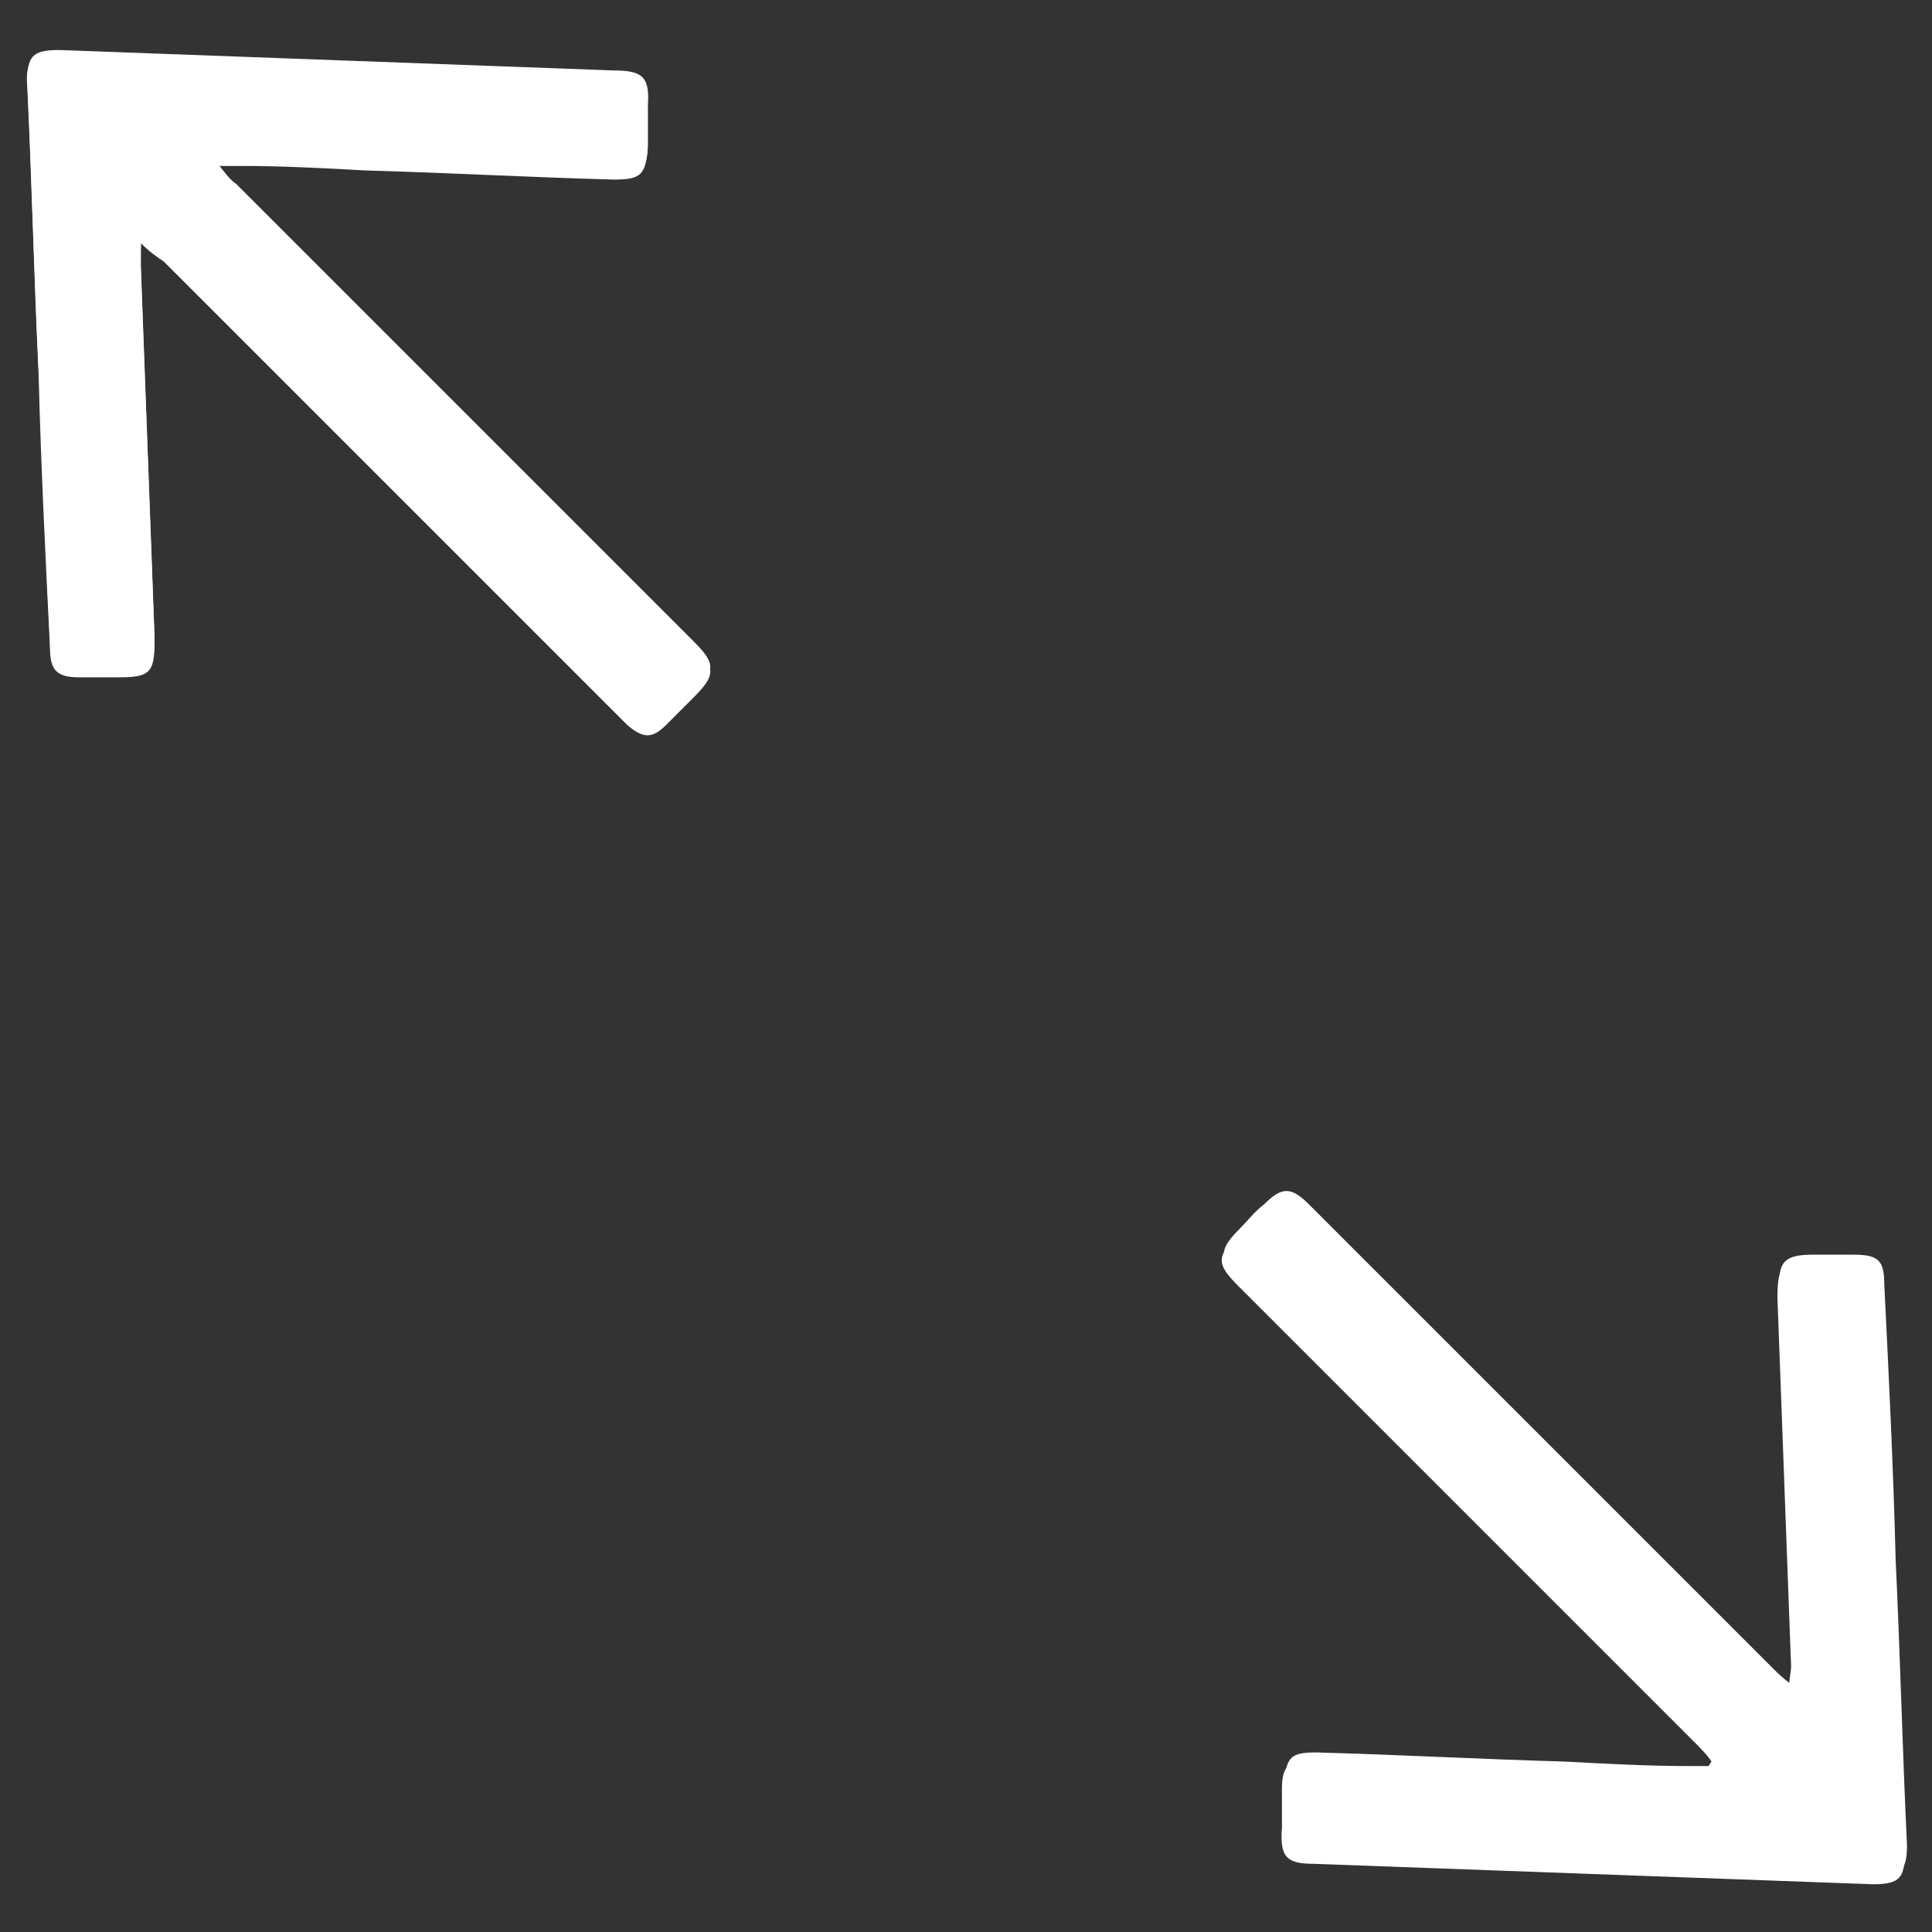 <?xml version="1.0" encoding="UTF-8"?>
<svg id="Layer_1" data-name="Layer 1" xmlns="http://www.w3.org/2000/svg" version="1.1" viewBox="0 0 85 85">
  <rect x="0" y="0" width="85" height="85" fill="#333333" stroke="none"/>
  <defs>
    <style>
      .cls-1 {
        fill: #fff;
        stroke-width: 0px;
      }
    </style>
  </defs>
  <path class="cls-1" d="M6.2,10.7c.4.4.7.6,1,.8,6.6,6.6,13.2,13.2,19.8,19.8.2.2.4.4.6.6.7.6,1.1.6,1.7,0,.4-.4.8-.8,1.2-1.2,1-1,1-1.3,0-2.3-6.7-6.7-13.4-13.4-20.1-20.1-.3-.3-.5-.6-.9-1,.6,0,.8,0,1.1,0,1.8,0,3.7.1,5.5.2,3.6.1,7.2.3,10.9.4,1.2,0,1.4-.2,1.5-1.4,0-.5,0-1,0-1.6,0-1.3-.2-1.6-1.5-1.6-8.1-.3-16.3-.6-24.4-.9-1.2,0-1.5.3-1.4,1.4.2,4.2.3,8.5.5,12.7.1,4,.3,8,.5,12,0,1,.3,1.3,1.3,1.3.6,0,1.1,0,1.7,0,1.4,0,1.6-.2,1.6-1.6-.2-5.4-.4-10.8-.6-16.2,0-.3,0-.6,0-1.1ZM75.3,77.5v.2c-.4,0-.7,0-.9,0-1.9,0-3.7-.1-5.6-.2-3.6-.1-7.2-.3-10.9-.4-1.1,0-1.3.2-1.4,1.3,0,.6,0,1.2,0,1.7,0,1.2.2,1.5,1.4,1.6,8.2.3,16.4.6,24.6.9,1.1,0,1.4-.3,1.4-1.4-.2-4.2-.3-8.4-.5-12.6-.1-4-.3-8.1-.5-12.1,0-1.1-.3-1.3-1.4-1.3-.6,0-1.1,0-1.7,0-1.3,0-1.6.3-1.5,1.6.2,5.4.4,10.8.6,16.2,0,.3,0,.6-.1,1.1-.4-.3-.6-.5-.8-.7-4.1-4.1-8.1-8.1-12.2-12.2-2.7-2.7-5.5-5.5-8.2-8.2-.8-.8-1.2-.8-2,0-.4.3-.7.7-1,1-1,1-1,1.3,0,2.3,6.7,6.7,13.4,13.4,20.1,20.1.3.3.5.5.7.8Z"/>
  <path class="cls-1" d="M6.2,10.7c0,.5-.1.8,0,1.1.2,5.4.4,10.8.6,16.2,0,1.4-.2,1.6-1.6,1.6-.6,0-1.1,0-1.7,0-1,0-1.3-.2-1.3-1.3-.2-4-.3-8-.5-12-.2-4.2-.3-8.5-.5-12.7,0-1.1.2-1.4,1.4-1.4,8.1.3,16.3.6,24.4.9,1.3,0,1.6.3,1.5,1.6,0,.5,0,1,0,1.6,0,1.2-.3,1.4-1.5,1.4-3.6-.1-7.2-.3-10.9-.4-1.8,0-3.7-.1-5.5-.2-.3,0-.6,0-1.1,0,.4.5.6.8.9,1,6.7,6.7,13.4,13.4,20.1,20.1,1,1,1,1.3,0,2.3-.4.4-.8.8-1.2,1.2-.6.6-1.1.6-1.7,0-.2-.2-.4-.4-.6-.6-6.6-6.6-13.2-13.2-19.8-19.8-.3-.3-.5-.5-1-.8Z"/>
  <path class="cls-1" d="M75.3,77.5c-.2-.3-.5-.6-.7-.8-6.7-6.7-13.4-13.4-20.1-20.1-1-1-1-1.3,0-2.3.3-.3.7-.7,1-1,.8-.8,1.2-.8,2,0,2.7,2.7,5.5,5.5,8.2,8.2,4.1,4.1,8.1,8.1,12.2,12.2.2.2.4.4.8.7,0-.5.1-.8.1-1.1-.2-5.4-.4-10.8-.6-16.2,0-1.4.2-1.6,1.5-1.6.6,0,1.1,0,1.7,0,1.1,0,1.4.2,1.4,1.3.2,4,.3,8.1.5,12.1.2,4.2.3,8.4.5,12.6,0,1.1-.2,1.4-1.4,1.4-8.2-.3-16.4-.6-24.6-.9-1.2,0-1.5-.3-1.4-1.6,0-.6,0-1.2,0-1.7,0-1,.3-1.3,1.4-1.3,3.6.1,7.2.3,10.9.4,1.9,0,3.7.1,5.6.2.3,0,.5,0,.8,0v-.2Z"/>
</svg>